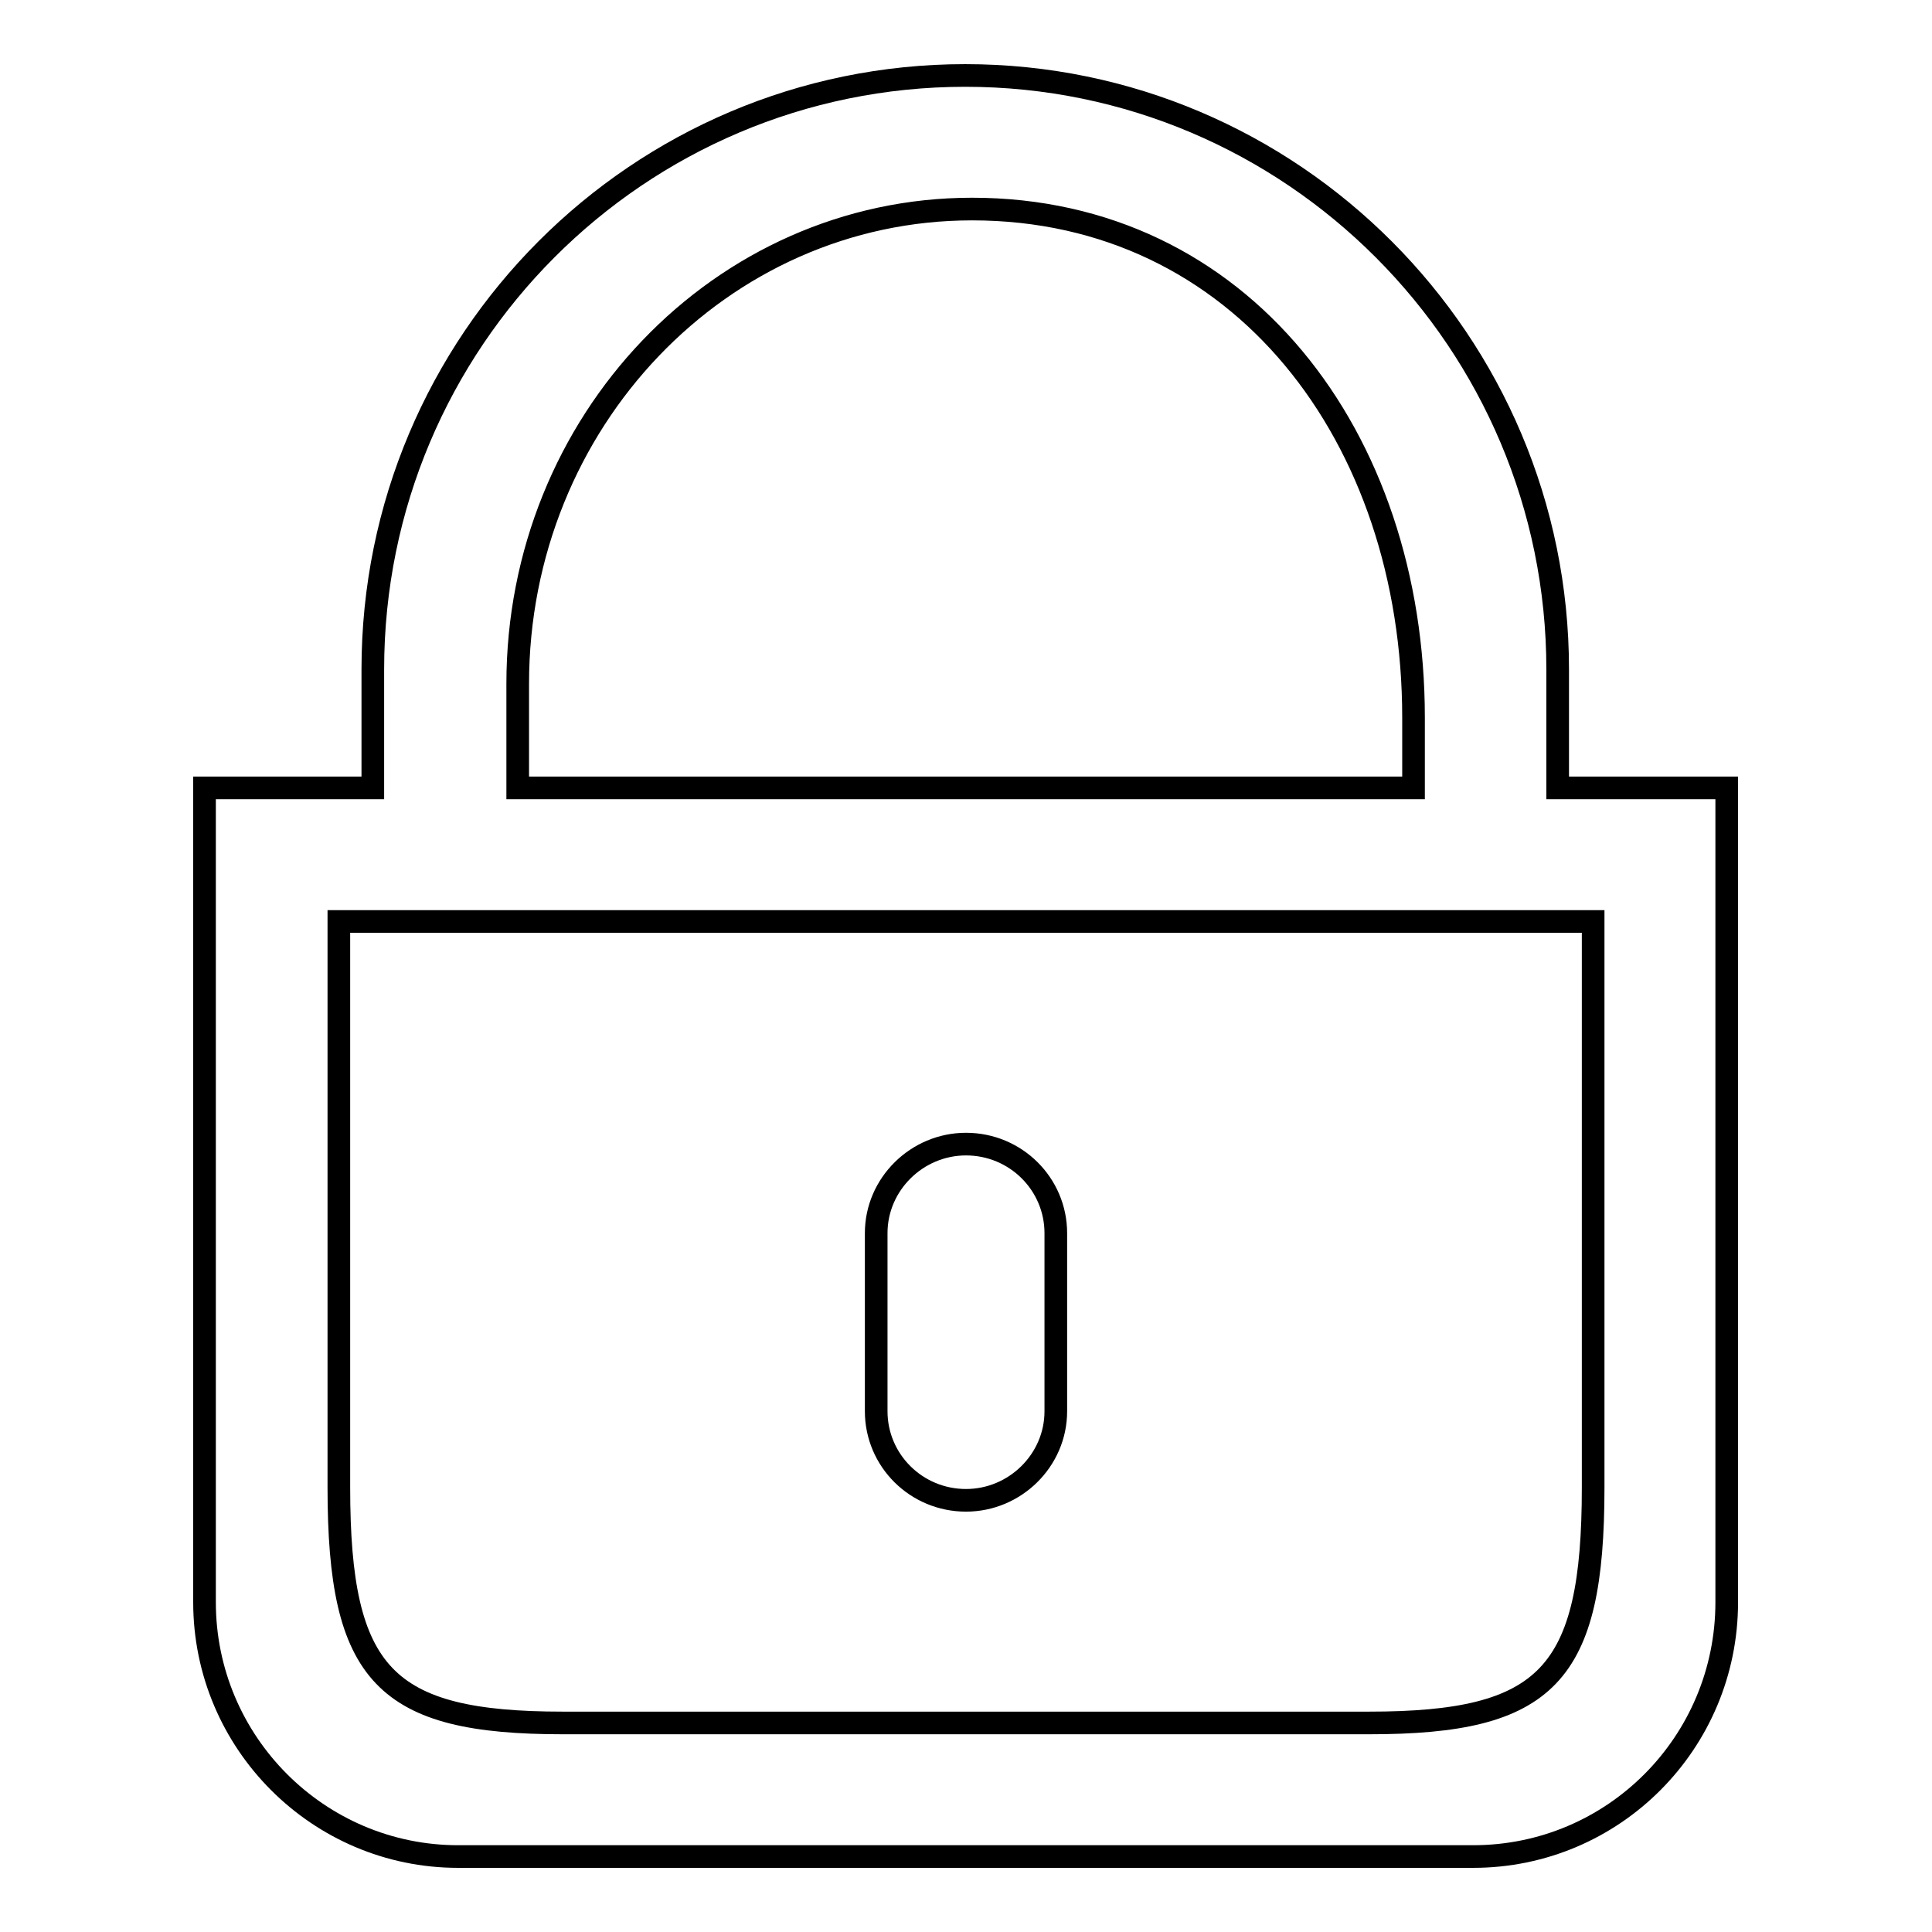 <?xml version="1.0" encoding="utf-8"?>
<!-- Svg Vector Icons : http://www.onlinewebfonts.com/icon -->
<!DOCTYPE svg PUBLIC "-//W3C//DTD SVG 1.1//EN" "http://www.w3.org/Graphics/SVG/1.1/DTD/svg11.dtd">
<svg version="1.1" xmlns="http://www.w3.org/2000/svg" xmlns:xlink="http://www.w3.org/1999/xlink" x="0px" y="0px" viewBox="0 0 256 256" enable-background="new 0 0 256 256" xml:space="preserve">
<g><g><path stroke-width="3" fill-opacity="0" stroke="#000000"  d="M206.4,104.4V88.7c0-43.4-35.2-78.7-78.5-78.7c-43.3,0-78.5,35.2-78.5,78.7v15.7H27.1v107.9c0,18.6,15.1,33.7,33.6,33.7h134.5c18.6,0,33.6-15.1,33.6-33.7V104.4H206.4z M68.6,90.6c0-34.7,26.9-62.9,60.2-62.9c35.6,0,58.5,30.2,58.5,67.4v9.3H68.6V90.6z M211.1,197.1c0,24.9-6.1,31.2-29.7,31.2H74.6c-23.6,0-29.7-6.3-29.7-31.2v-75h166.2L211.1,197.1L211.1,197.1z M128,198.8c6.5,0,11.9-5.3,11.9-11.8v-23.6c0-6.5-5.3-11.8-11.9-11.8c-6.5,0-11.9,5.3-11.9,11.8V187C116.1,193.5,121.4,198.8,128,198.8z"/></g></g>
</svg>
